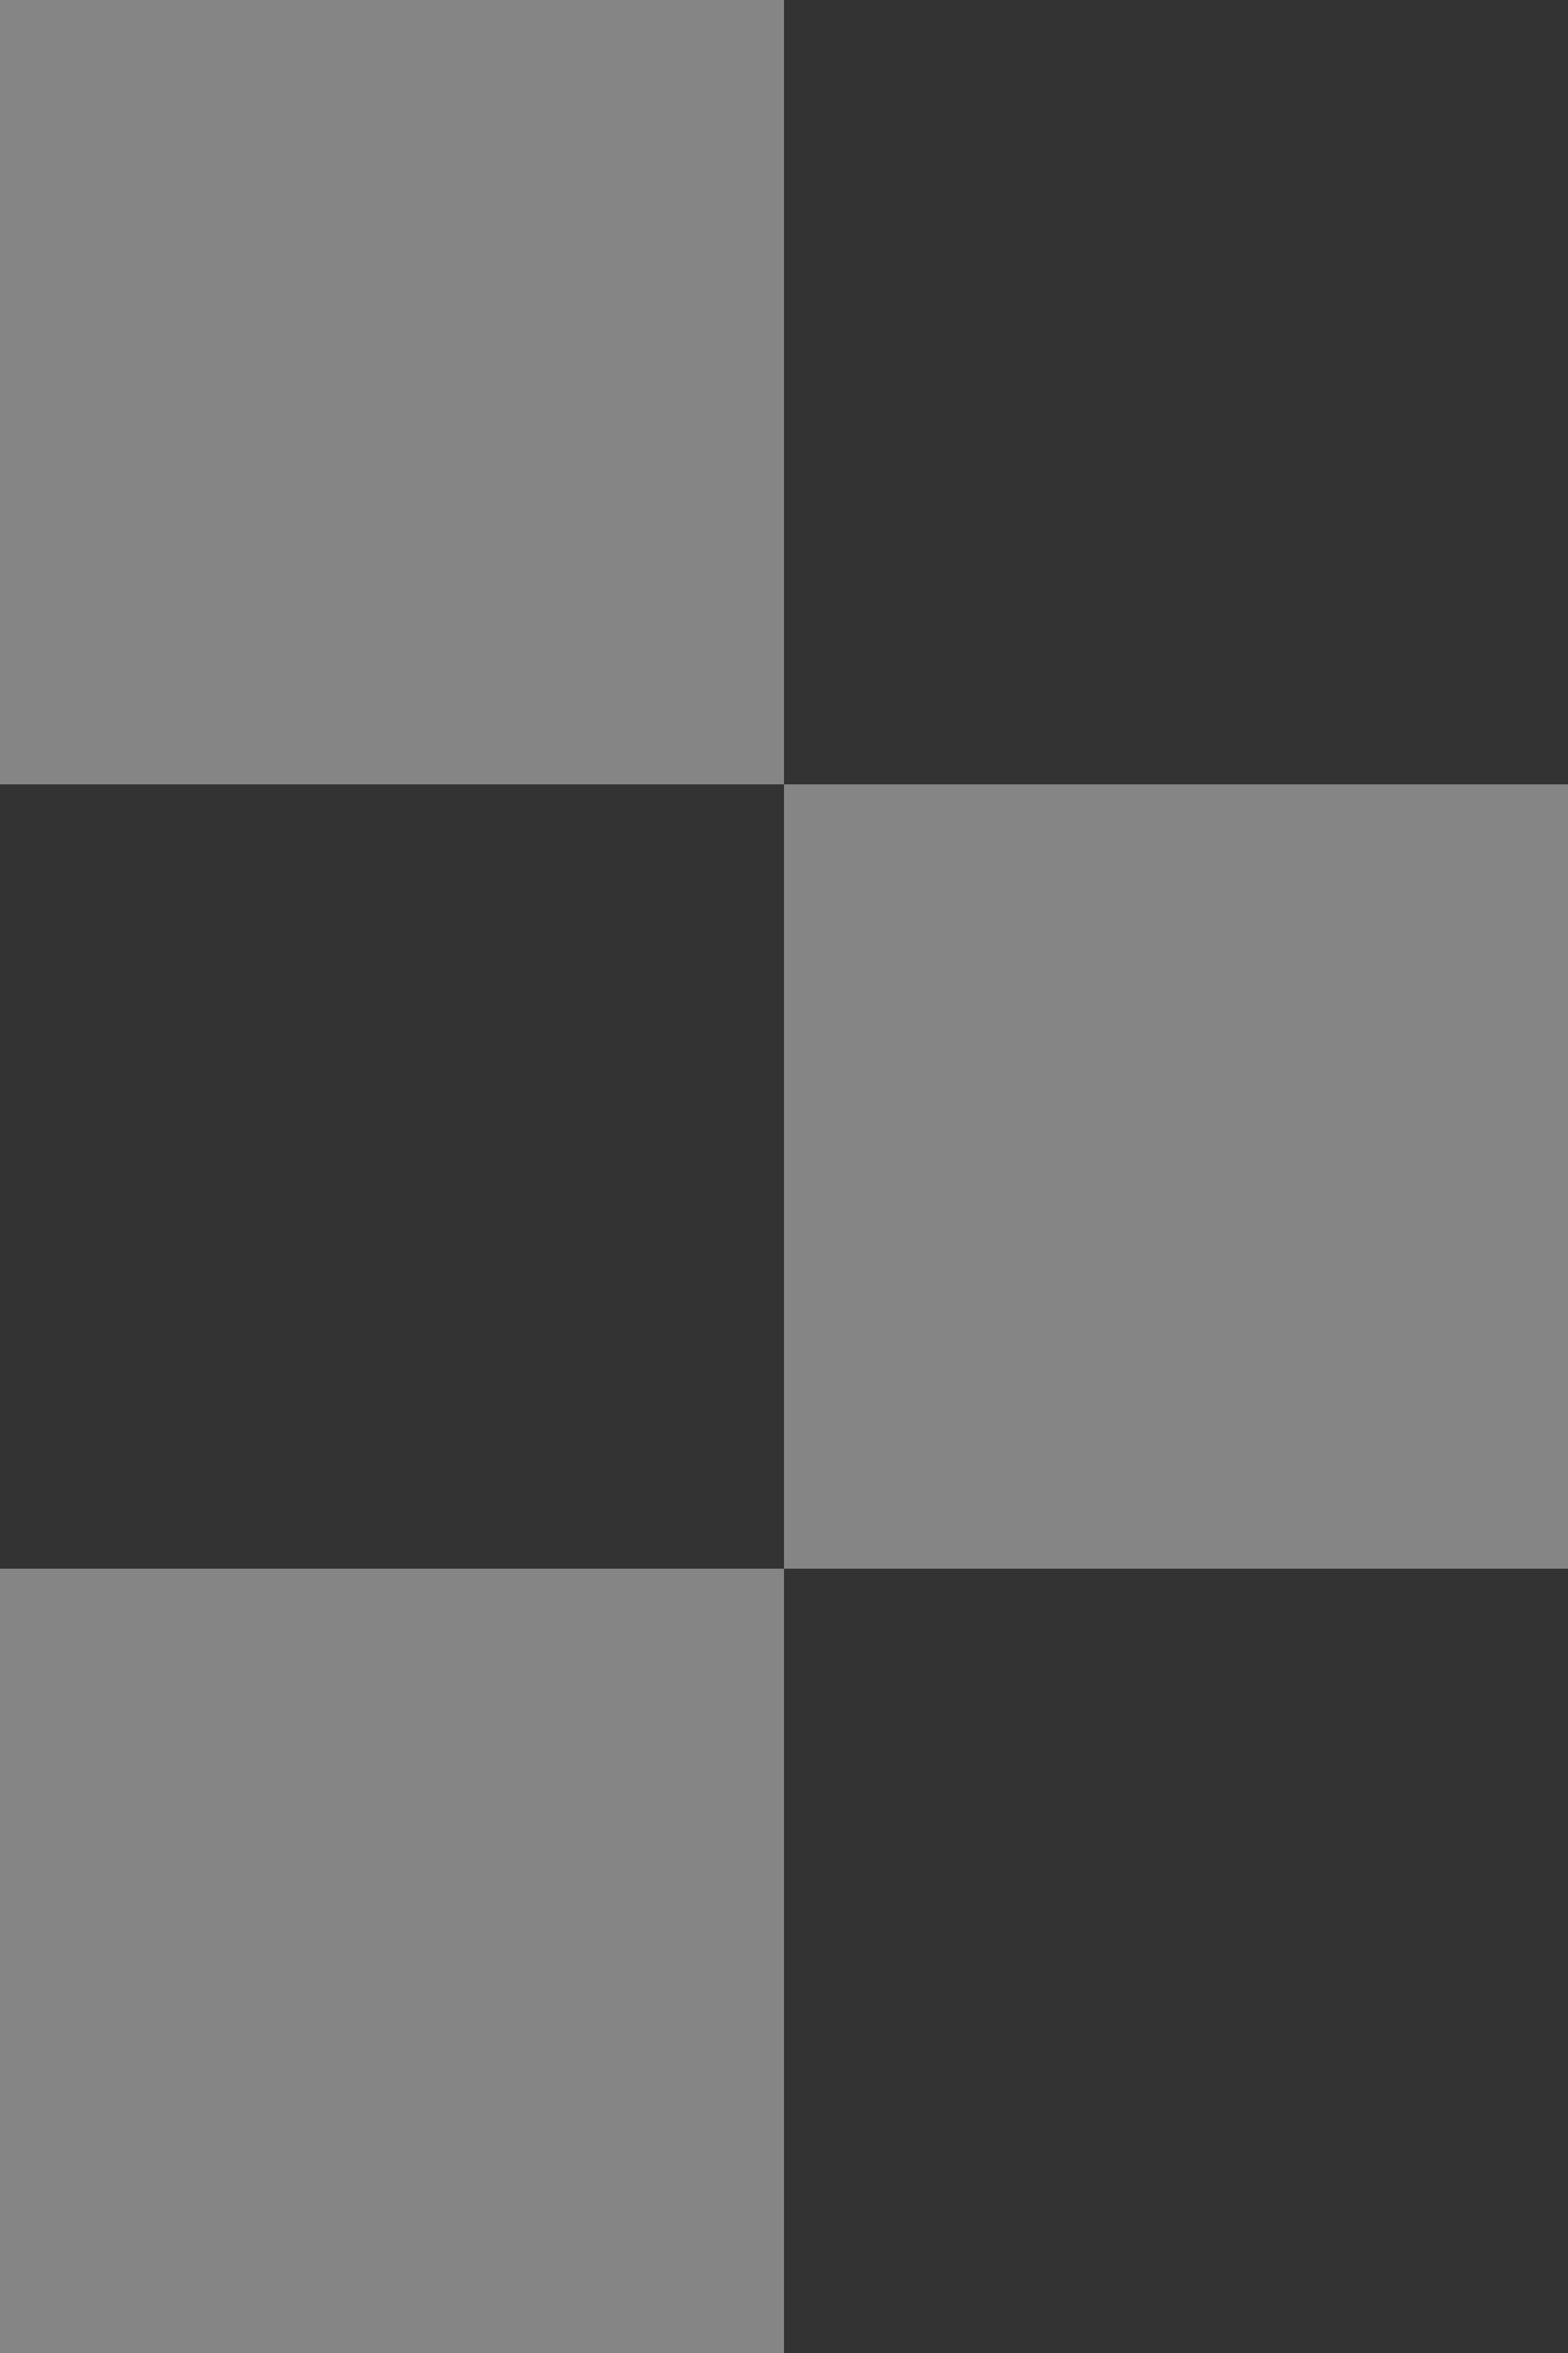 <svg width="100" height="150" viewBox="0 0 100 150" fill="none" xmlns="http://www.w3.org/2000/svg">
<rect x="0" y="0" width="100" height="150" fill="#333333" stroke="none"/>
<rect width="50" height="50" fill="white" fill-opacity="0.4" style="mix-blend-mode:soft-light"/>
<rect x="50" y="50" width="50" height="50" fill="white" fill-opacity="0.4" style="mix-blend-mode:soft-light"/>
<rect y="100" width="50" height="50" fill="white" fill-opacity="0.4" style="mix-blend-mode:soft-light"/>
</svg>
